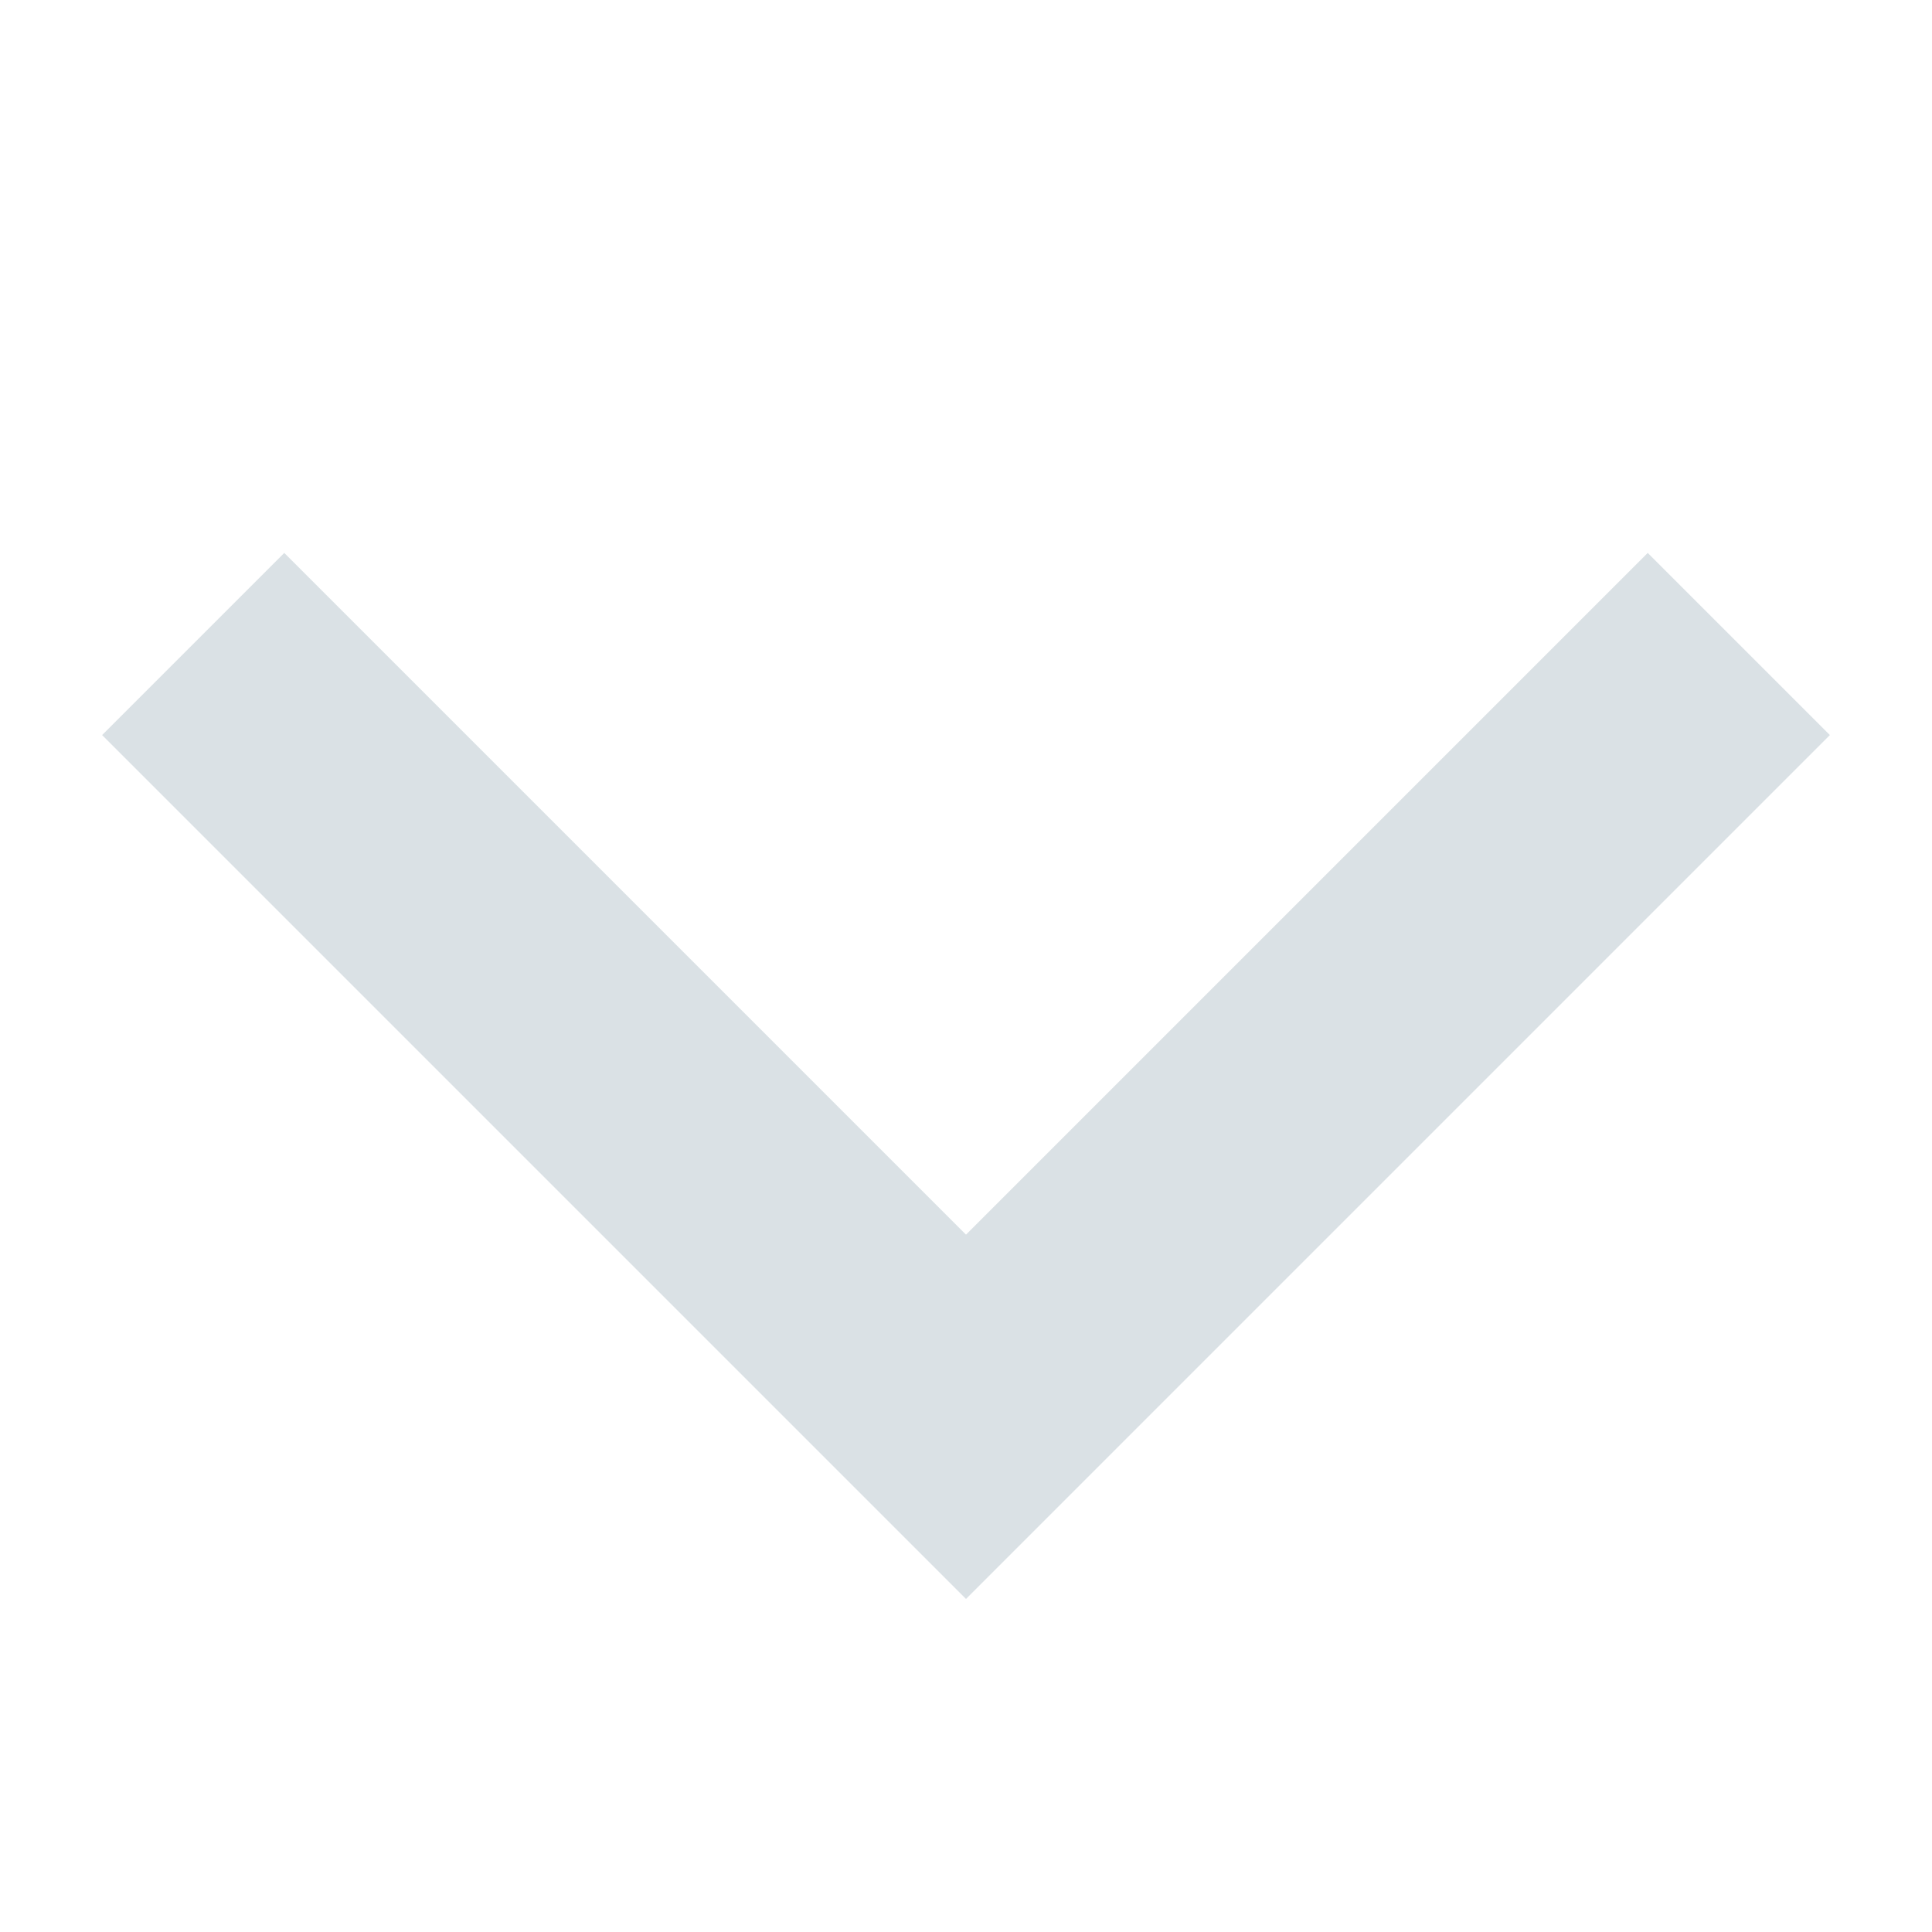<svg width="15" height="15" viewBox="0 0 15 15" fill="none" xmlns="http://www.w3.org/2000/svg">
<path d="M0 6L6 0L12 6" transform="translate(13.5 11) rotate(180)" stroke="#DAE1E5" stroke-width="2"/>
</svg>
